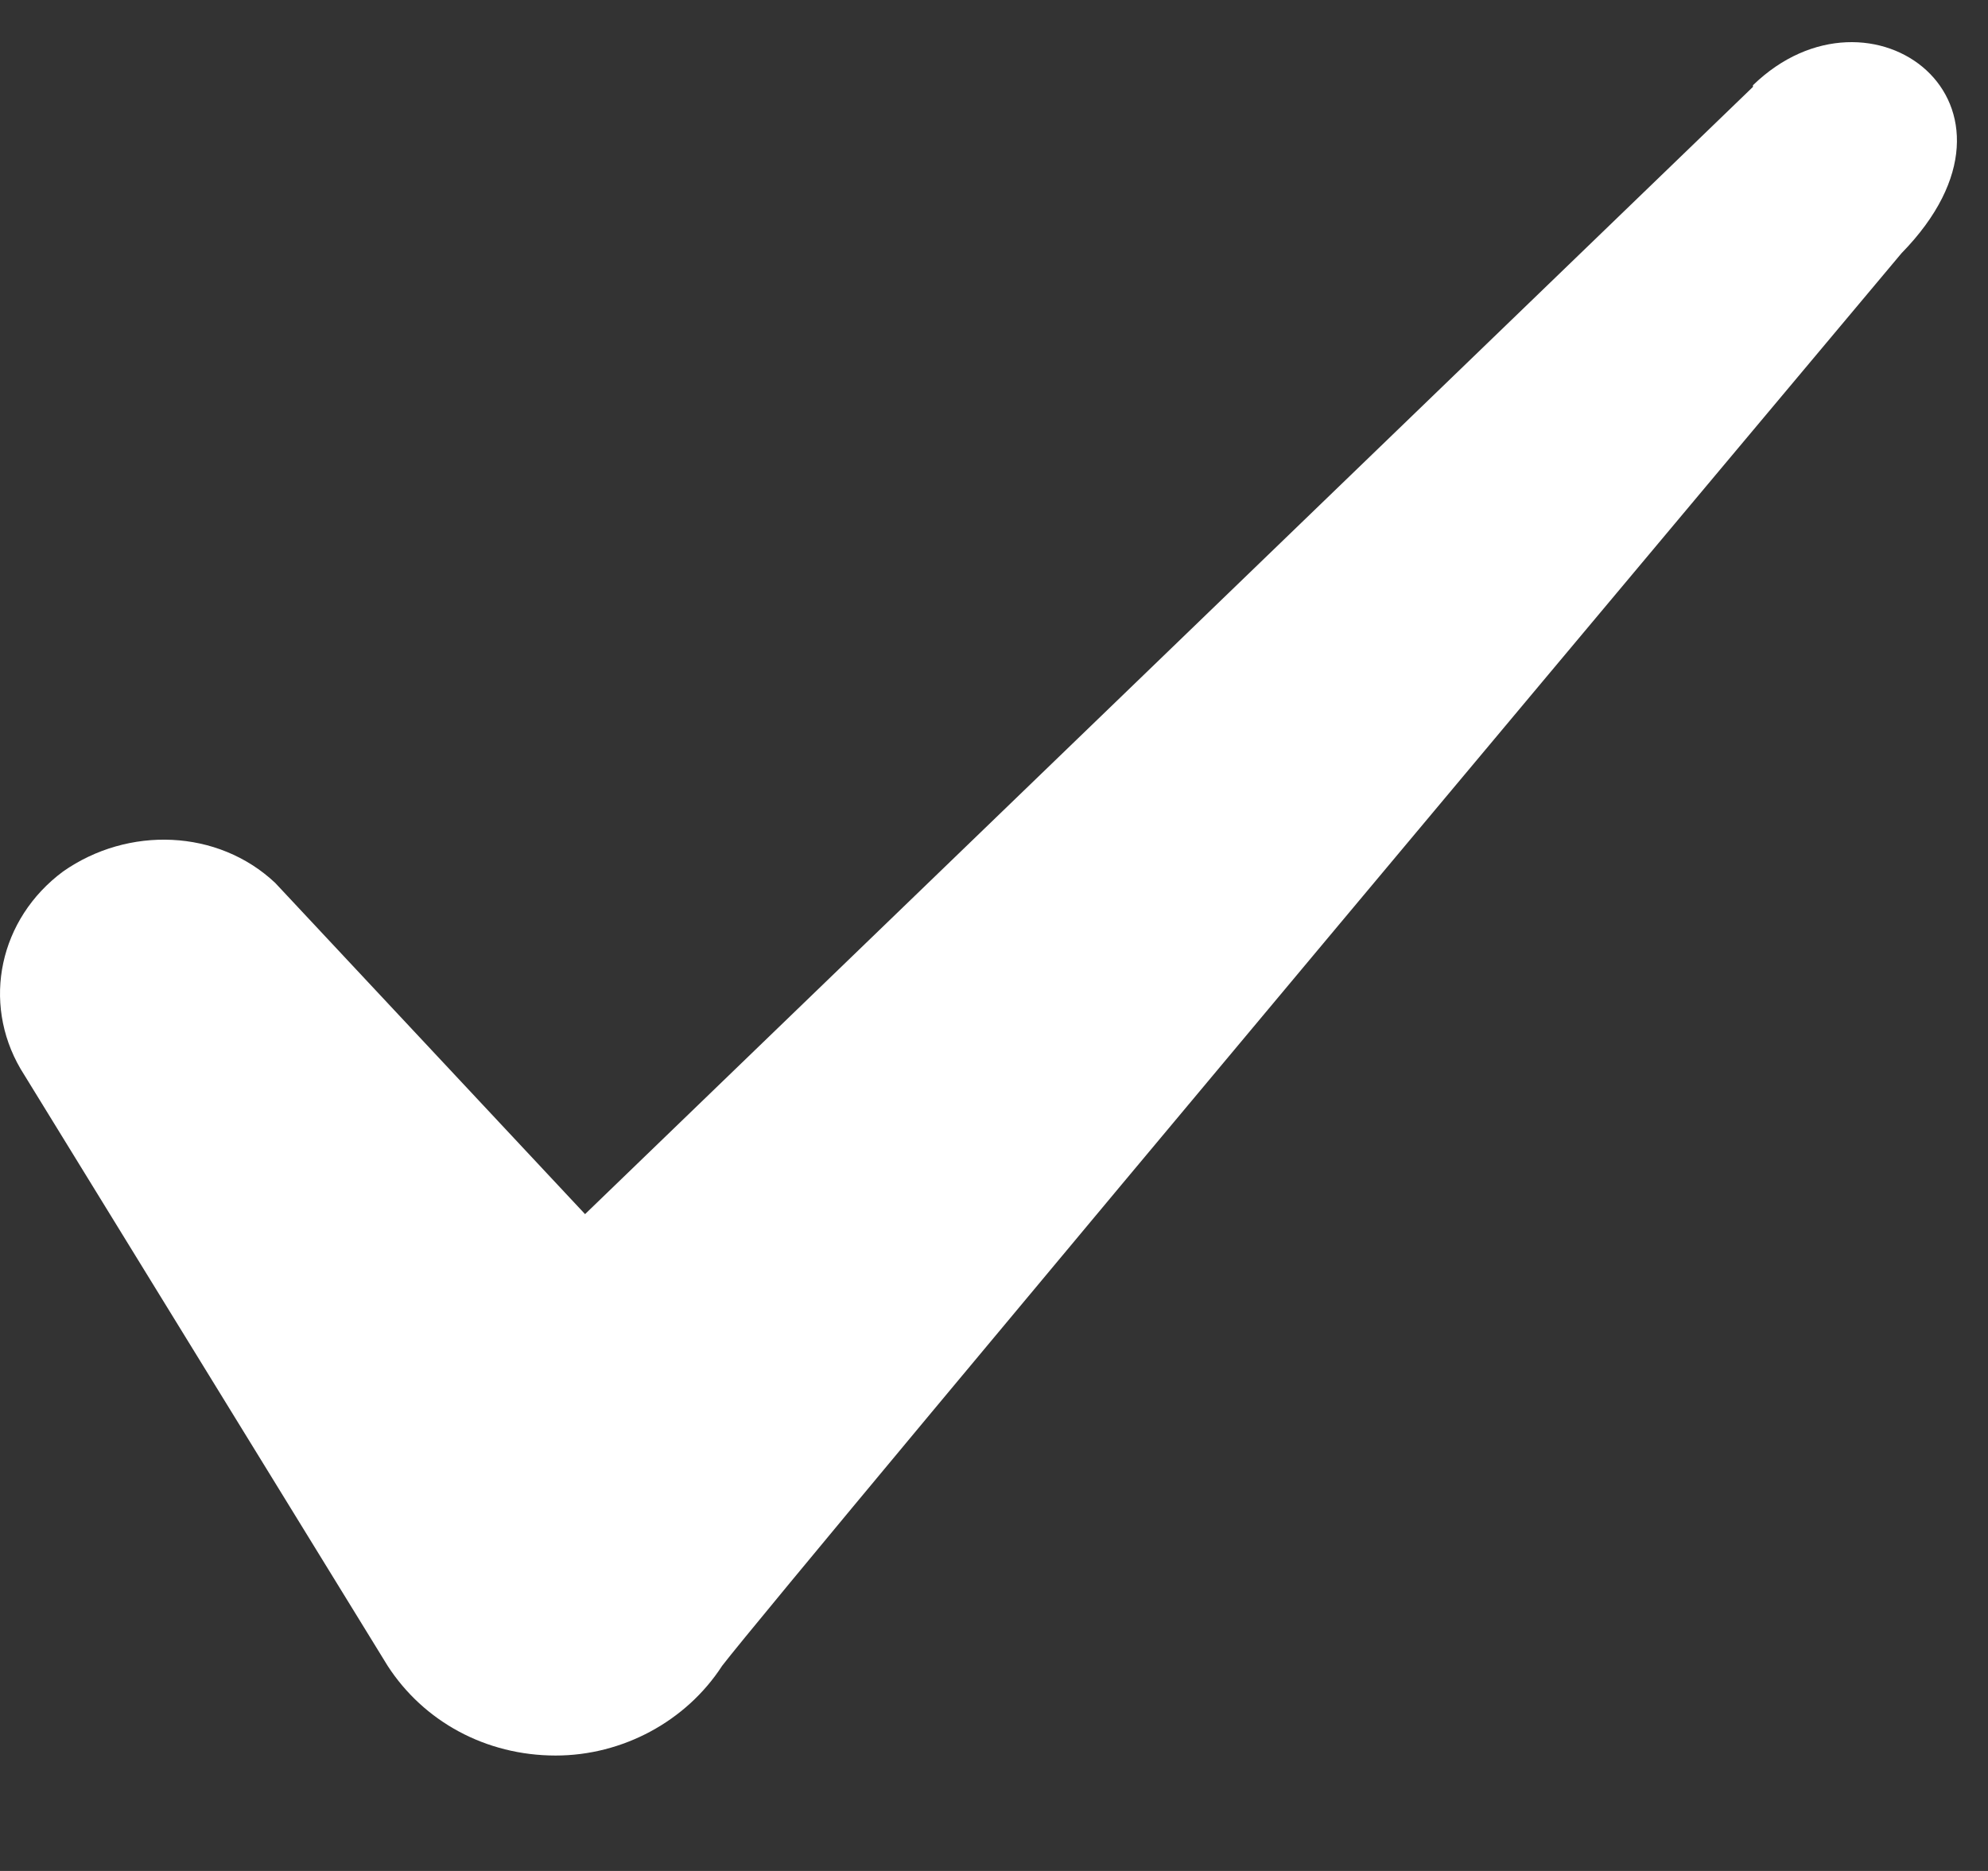 <svg width="17" height="16" fill="none" xmlns="http://www.w3.org/2000/svg"><rect width="100%" height="100%" fill="#333333" stroke="none"/><path fill-rule="evenodd" clip-rule="evenodd" d="m14.99.743-9.987 9.64-2.65-2.833c-.489-.46-1.256-.488-1.814-.097-.544.404-.697 1.116-.363 1.688l3.139 5.105c.307.474.837.767 1.437.767.572 0 1.116-.293 1.423-.767.502-.655 10.085-12.08 10.085-12.08C17.515.883 15.995-.247 14.99.729v.014Z" fill="#fff"/></svg>
